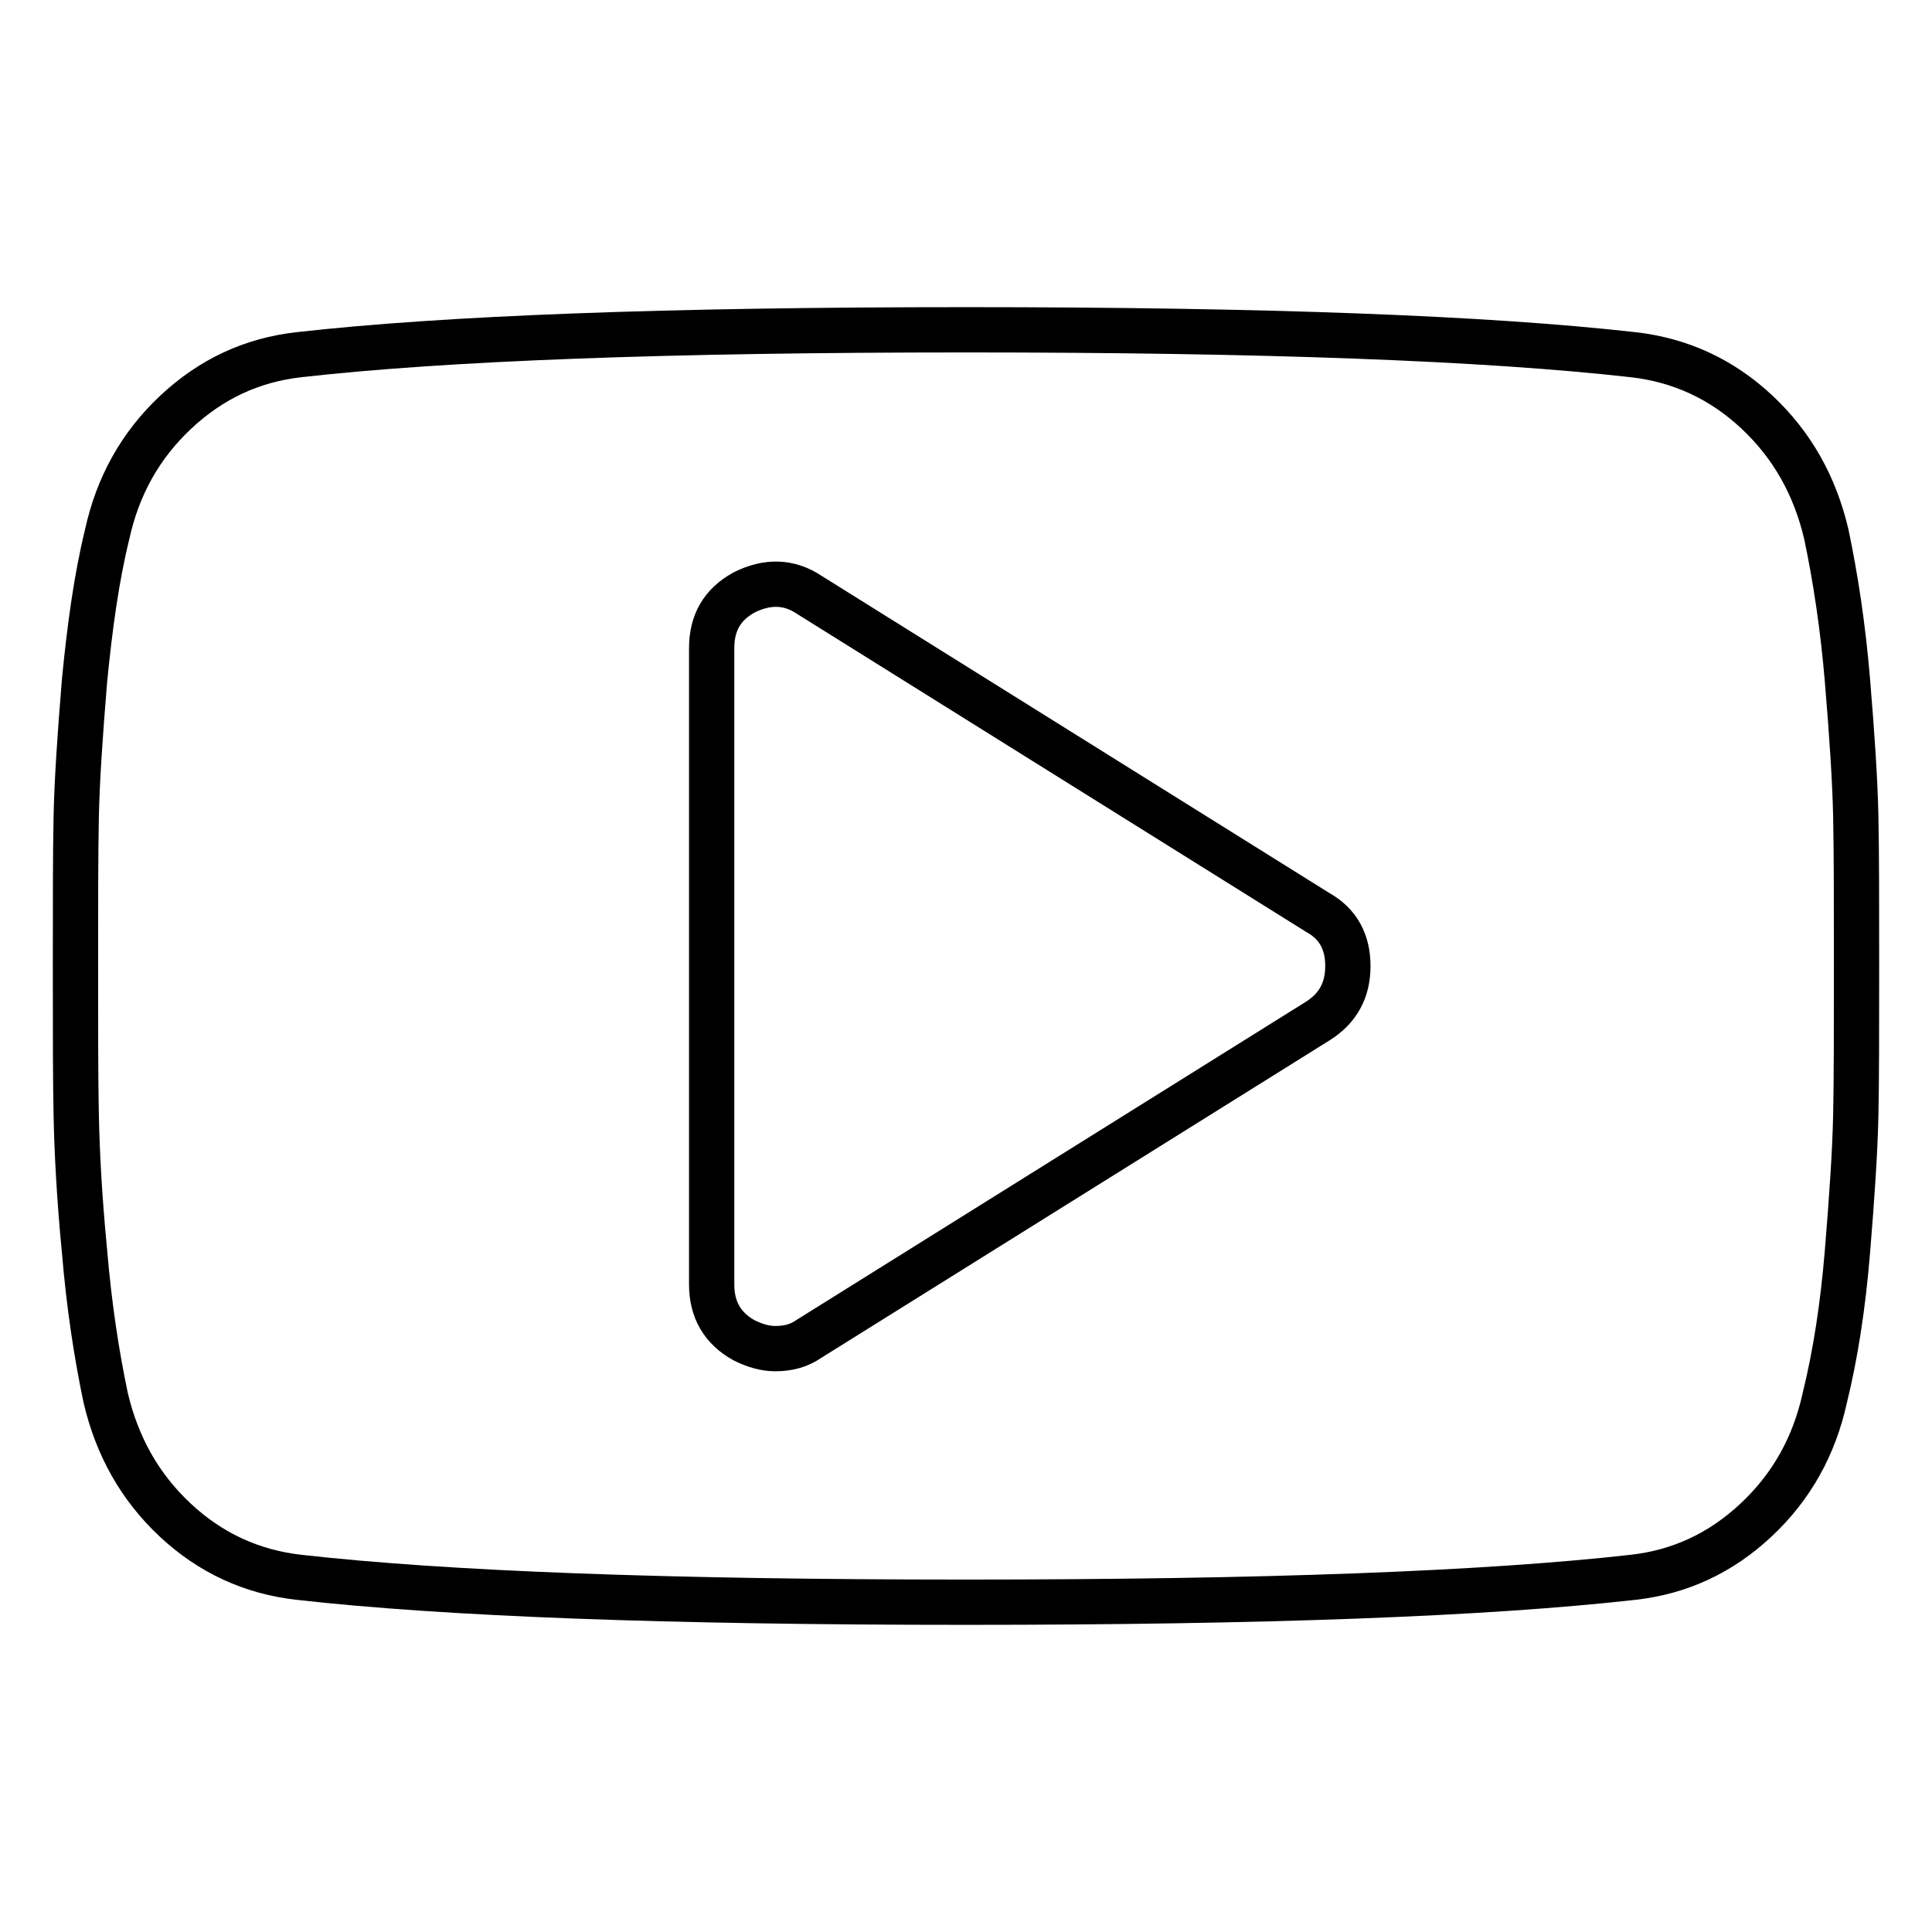 <?xml version="1.0" encoding="utf-8"?>
<!-- Svg Vector Icons : http://www.onlinewebfonts.com/icon -->
<!DOCTYPE svg PUBLIC "-//W3C//DTD SVG 1.1//EN" "http://www.w3.org/Graphics/SVG/1.1/DTD/svg11.dtd">
<svg version="1.1" xmlns="http://www.w3.org/2000/svg" xmlns:xlink="http://www.w3.org/1999/xlink" x="0px" y="0px" viewBox="0 0 256 256" enable-background="new 0 0 256 256" xml:space="preserve">
<g> <path stroke-width="6" fill-opacity="0" stroke="#000000"  d="M178.6,128c0-3.2-1.3-5.6-4-7.1l-67.4-42.1c-2.7-1.8-5.6-1.8-8.6-0.3c-2.9,1.6-4.3,4-4.3,7.4v84.3 c0,3.3,1.4,5.8,4.3,7.4c1.4,0.7,2.8,1.1,4.1,1.1c1.8,0,3.2-0.4,4.5-1.3l67.4-42.1C177.3,133.6,178.6,131.2,178.6,128z M246,128 c0,8.4,0,15-0.1,19.8c-0.1,4.7-0.5,10.7-1.1,18s-1.6,13.7-3,19.4c-1.4,6.4-4.4,11.8-9.1,16.2c-4.7,4.4-10.1,6.9-16.3,7.6 c-19.5,2.2-48.9,3.3-88.4,3.3s-68.9-1.1-88.4-3.3c-6.2-0.7-11.7-3.2-16.4-7.6c-4.7-4.4-7.7-9.8-9.2-16.2 c-1.2-5.7-2.2-12.2-2.8-19.4c-0.7-7.2-1-13.2-1.1-18C10,143,10,136.4,10,128c0-8.4,0-15,0.1-19.8s0.5-10.7,1.1-18 c0.7-7.2,1.6-13.7,3-19.4c1.4-6.4,4.4-11.8,9.1-16.2s10.1-6.9,16.3-7.6c19.5-2.2,48.9-3.3,88.4-3.3s68.9,1.1,88.4,3.3 c6.2,0.7,11.7,3.2,16.4,7.6s7.7,9.8,9.2,16.2c1.2,5.7,2.2,12.2,2.8,19.4s1,13.2,1.1,18C246,113,246,119.6,246,128L246,128z"/></g>
</svg>